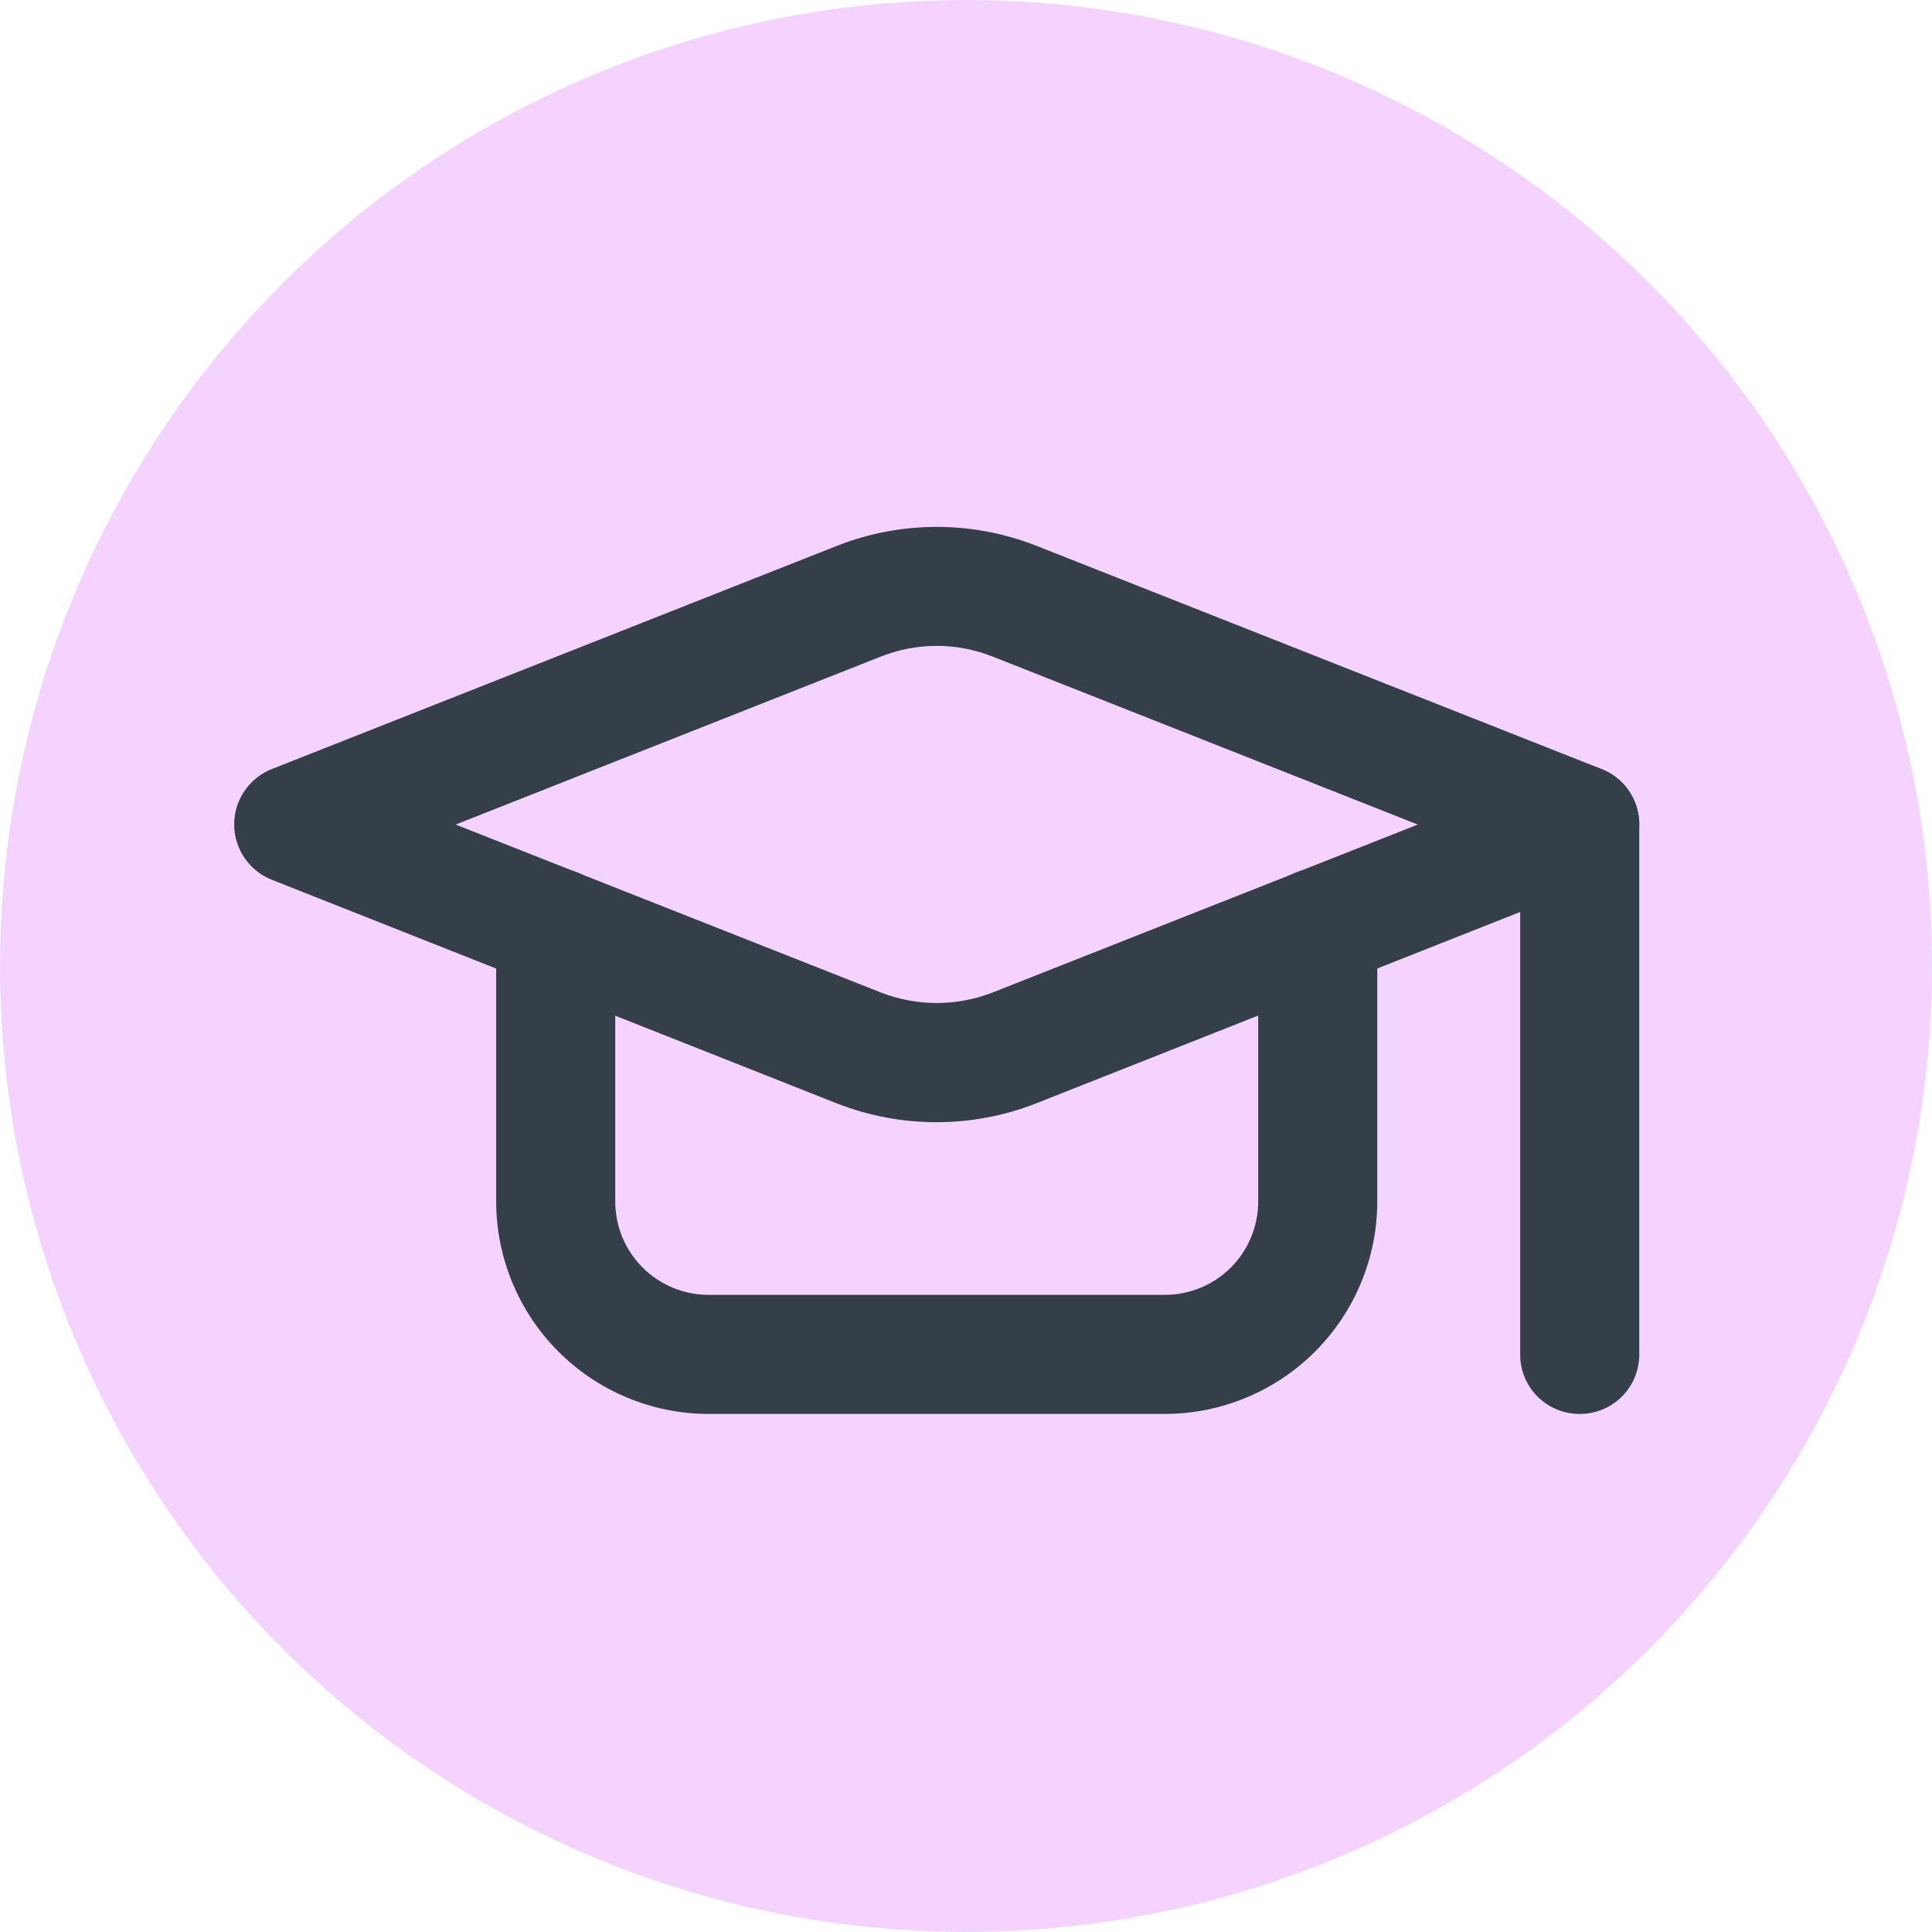 <svg width="33" height="33" viewBox="0 0 33 33" fill="none" xmlns="http://www.w3.org/2000/svg">
<circle cx="16.5" cy="16.5" r="16.5" fill="#F4D4FE"/>
<path d="M16 19.168C15.42 19.169 14.845 19.061 14.304 18.851L4.643 15.027C4.453 14.952 4.291 14.822 4.176 14.653C4.061 14.485 4 14.286 4 14.082C4 13.878 4.061 13.678 4.176 13.51C4.291 13.341 4.453 13.211 4.643 13.136L14.304 9.32C15.394 8.893 16.606 8.893 17.696 9.32L27.357 13.136C27.547 13.211 27.709 13.341 27.824 13.51C27.939 13.678 28 13.878 28 14.082C28 14.286 27.939 14.485 27.824 14.653C27.709 14.822 27.547 14.952 27.357 15.027L17.696 18.847C17.156 19.059 16.581 19.168 16 19.168ZM7.783 14.084L15.052 16.955C15.662 17.191 16.338 17.191 16.948 16.955L24.217 14.084L16.948 11.212C16.339 10.972 15.661 10.972 15.052 11.212L7.783 14.084Z" fill="#343F49"/>
<path d="M19.897 24.151H12.103C11.141 24.15 10.219 23.767 9.539 23.087C8.859 22.407 8.476 21.485 8.475 20.523V15.849C8.475 15.579 8.582 15.321 8.773 15.13C8.963 14.939 9.222 14.832 9.492 14.832C9.761 14.832 10.02 14.939 10.211 15.13C10.402 15.321 10.509 15.579 10.509 15.849V20.523C10.509 20.946 10.677 21.351 10.976 21.65C11.275 21.949 11.68 22.117 12.103 22.117H19.897C20.32 22.117 20.725 21.949 21.024 21.65C21.323 21.351 21.491 20.946 21.491 20.523V15.849C21.491 15.579 21.599 15.321 21.789 15.13C21.98 14.939 22.238 14.832 22.508 14.832C22.778 14.832 23.037 14.939 23.227 15.13C23.418 15.321 23.525 15.579 23.525 15.849V20.523C23.524 21.485 23.141 22.407 22.461 23.087C21.781 23.767 20.859 24.15 19.897 24.151Z" fill="#343F49"/>
<path d="M26.983 24.151C26.849 24.152 26.717 24.126 26.593 24.075C26.469 24.024 26.357 23.949 26.262 23.855C26.168 23.76 26.093 23.648 26.042 23.524C25.991 23.401 25.965 23.268 25.966 23.134V14.084C25.966 13.814 26.073 13.555 26.264 13.365C26.454 13.174 26.713 13.067 26.983 13.067C27.252 13.067 27.511 13.174 27.702 13.365C27.892 13.555 28 13.814 28 14.084V23.134C28 23.268 27.974 23.401 27.923 23.524C27.872 23.648 27.797 23.76 27.703 23.855C27.608 23.949 27.496 24.024 27.372 24.075C27.249 24.126 27.116 24.152 26.983 24.151Z" fill="#343F49"/>
</svg>

